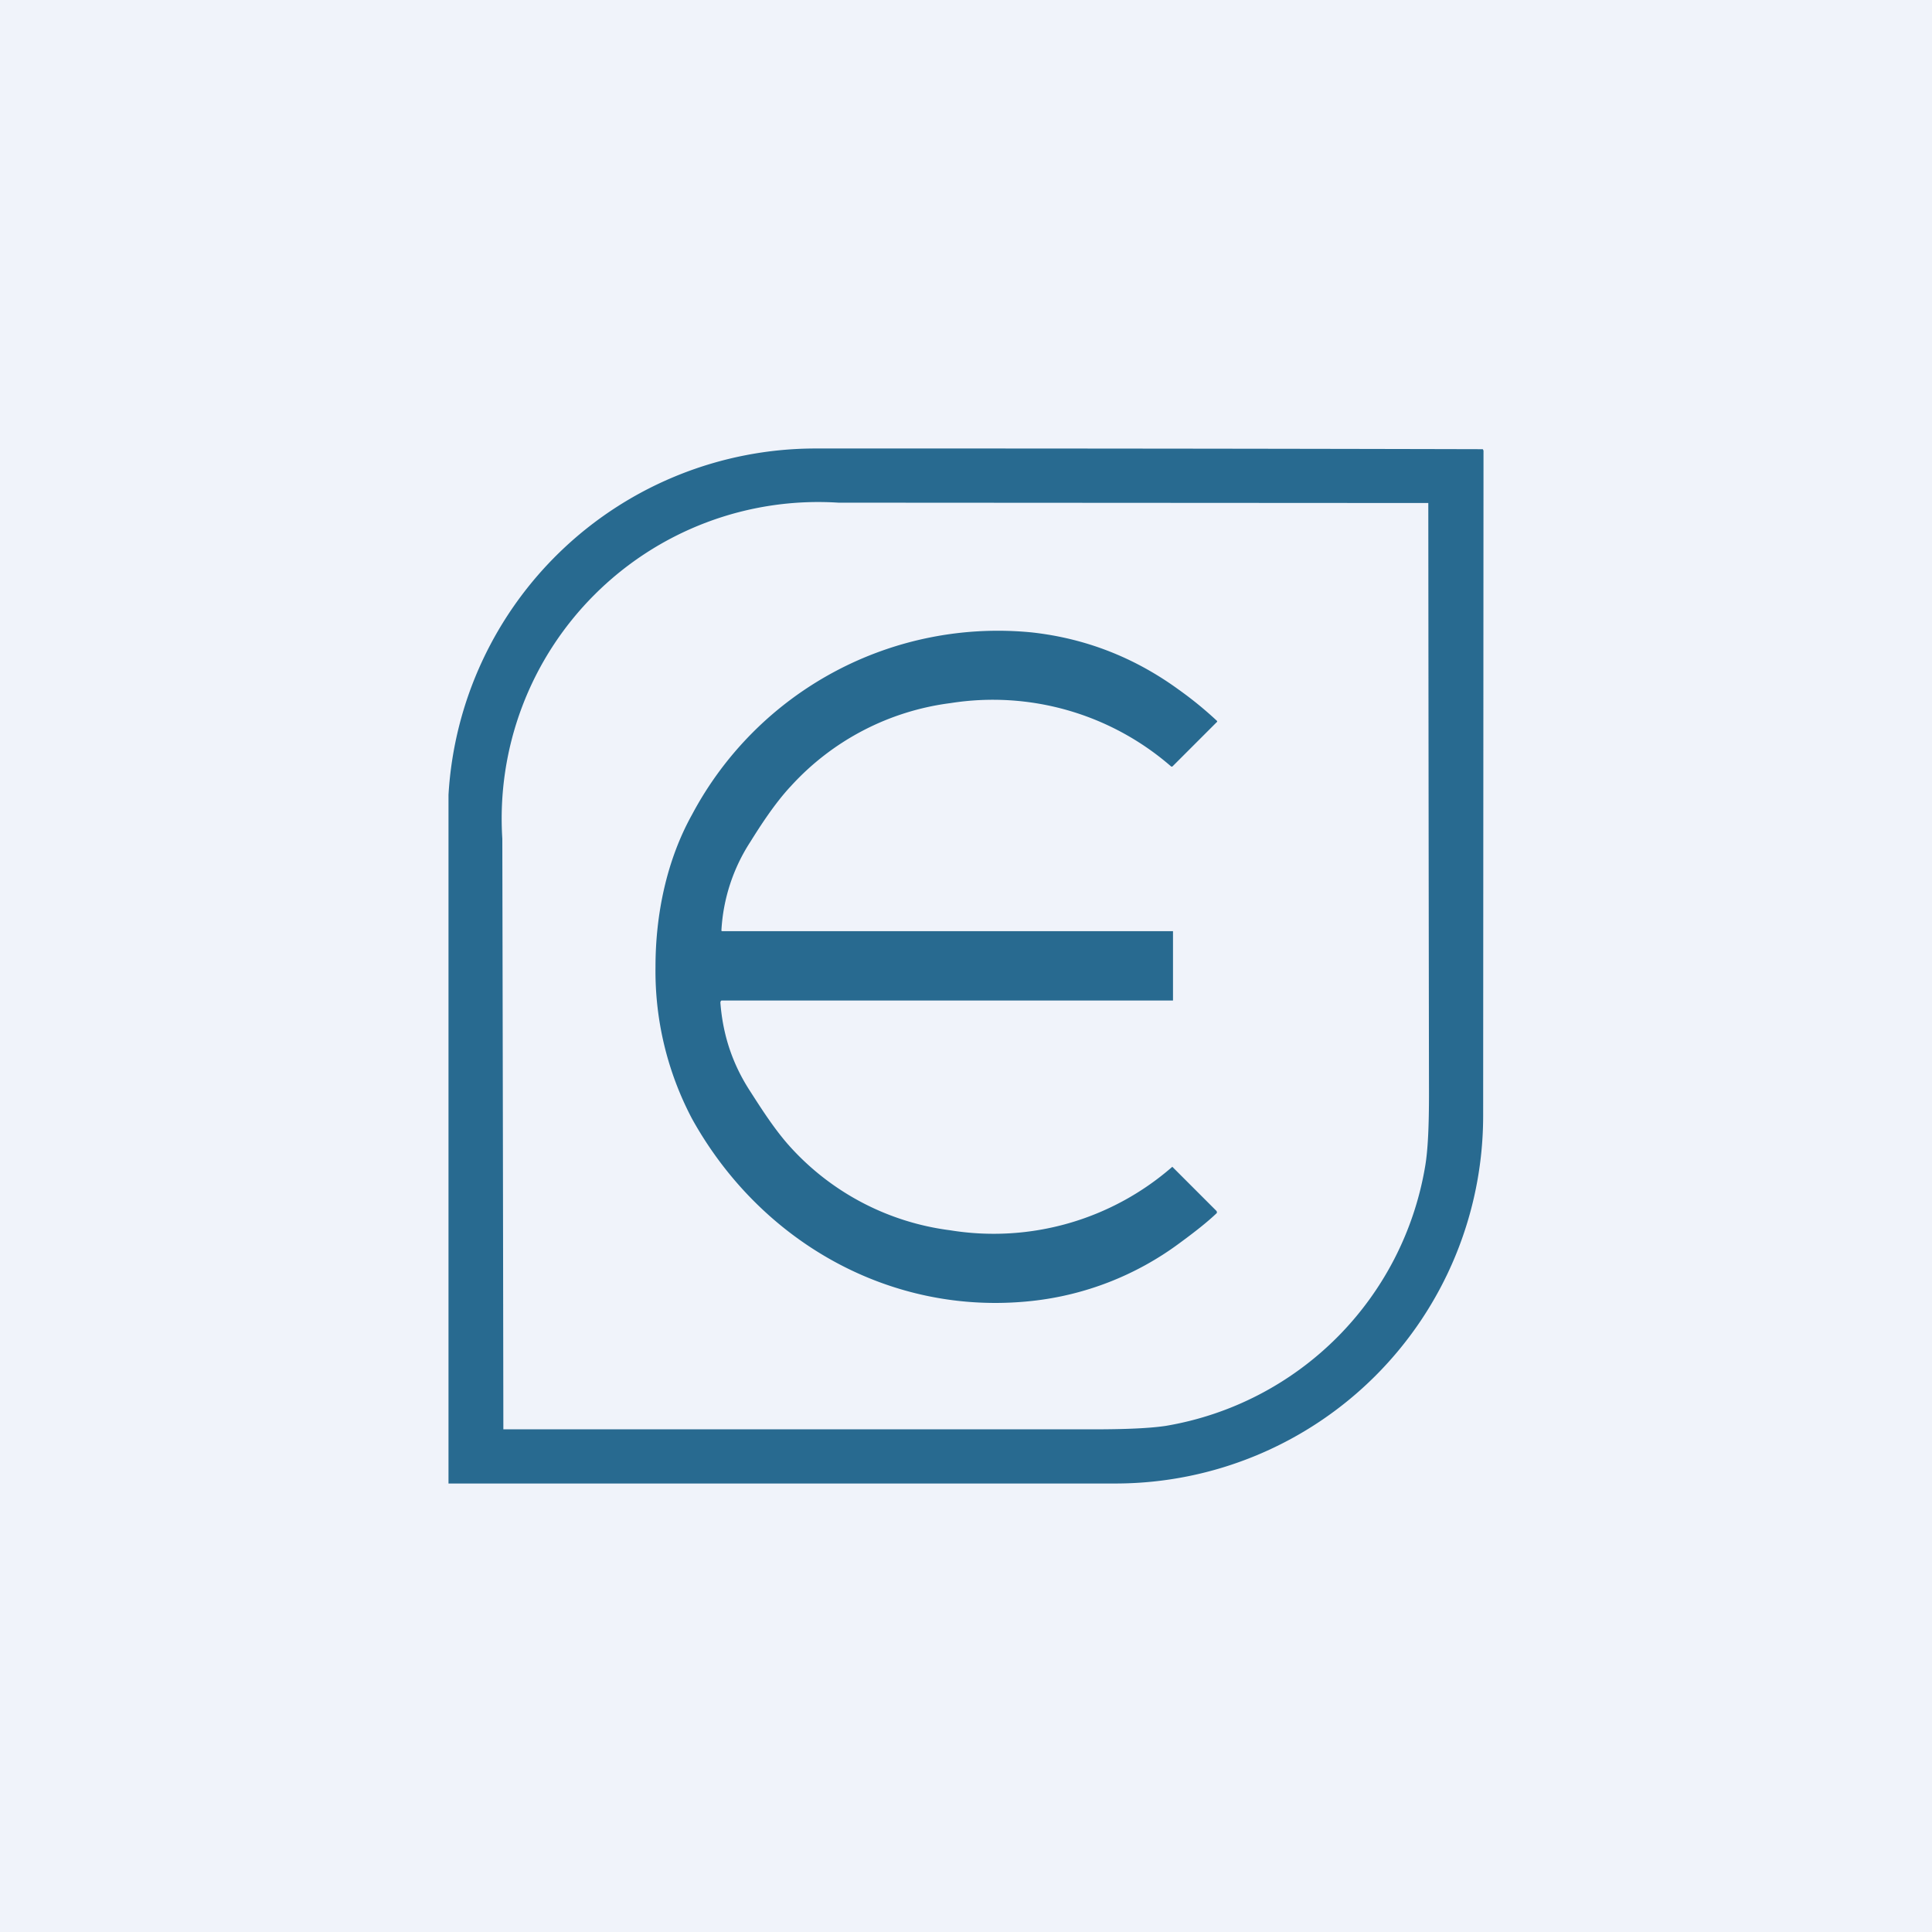 <!-- by TradingView --><svg width="56" height="56" viewBox="0 0 56 56" xmlns="http://www.w3.org/2000/svg"><path fill="#F0F3FA" d="M0 0h56v56H0z"/><path d="M13 43V23.04A10.66 10.66 0 0 1 23.61 13a7115.1 7115.1 0 0 1 19.37.02l.02.04-.01 19.3A10.66 10.66 0 0 1 32.37 43H13Zm4.23-25.76a9.17 9.17 0 0 0-2.67 7.07 24662.28 24662.28 0 0 1 .03 17.12h17.1c.93 0 1.63-.03 2.1-.1a9.17 9.17 0 0 0 7.52-7.53c.08-.47.11-1.17.11-2.1a24662.28 24662.28 0 0 1-.02-17.12l-17.1-.01a9.17 9.17 0 0 0-7.07 2.67Z" fill="#286A90"/><path d="M34 29H20.92a.04.04 0 0 0-.03.02v.01l-.01.02c.07.96.36 1.81.87 2.59.29.45.71 1.12 1.18 1.63a7.54 7.54 0 0 0 4.61 2.39 7.87 7.87 0 0 0 6.44-1.84l1.28 1.28a.04.04 0 0 1 .01.03.04.04 0 0 1 0 .03c-.27.26-.64.55-1.09.88a8.76 8.76 0 0 1-4.28 1.67c-4.1.44-7.87-1.73-9.84-5.28A9.17 9.17 0 0 1 19 28.02c0-1.51.32-3.08 1.06-4.41a10.04 10.04 0 0 1 9.84-5.28c1.55.17 2.98.72 4.28 1.67a10.72 10.72 0 0 1 1.1.9.04.04 0 0 1-.02.04l-1.28 1.28h-.03a7.87 7.87 0 0 0-6.4-1.84 7.55 7.55 0 0 0-4.62 2.4c-.47.5-.9 1.17-1.18 1.62a5.23 5.23 0 0 0-.84 2.58l.02.01H34V29Z" fill="#286A90"/></svg>